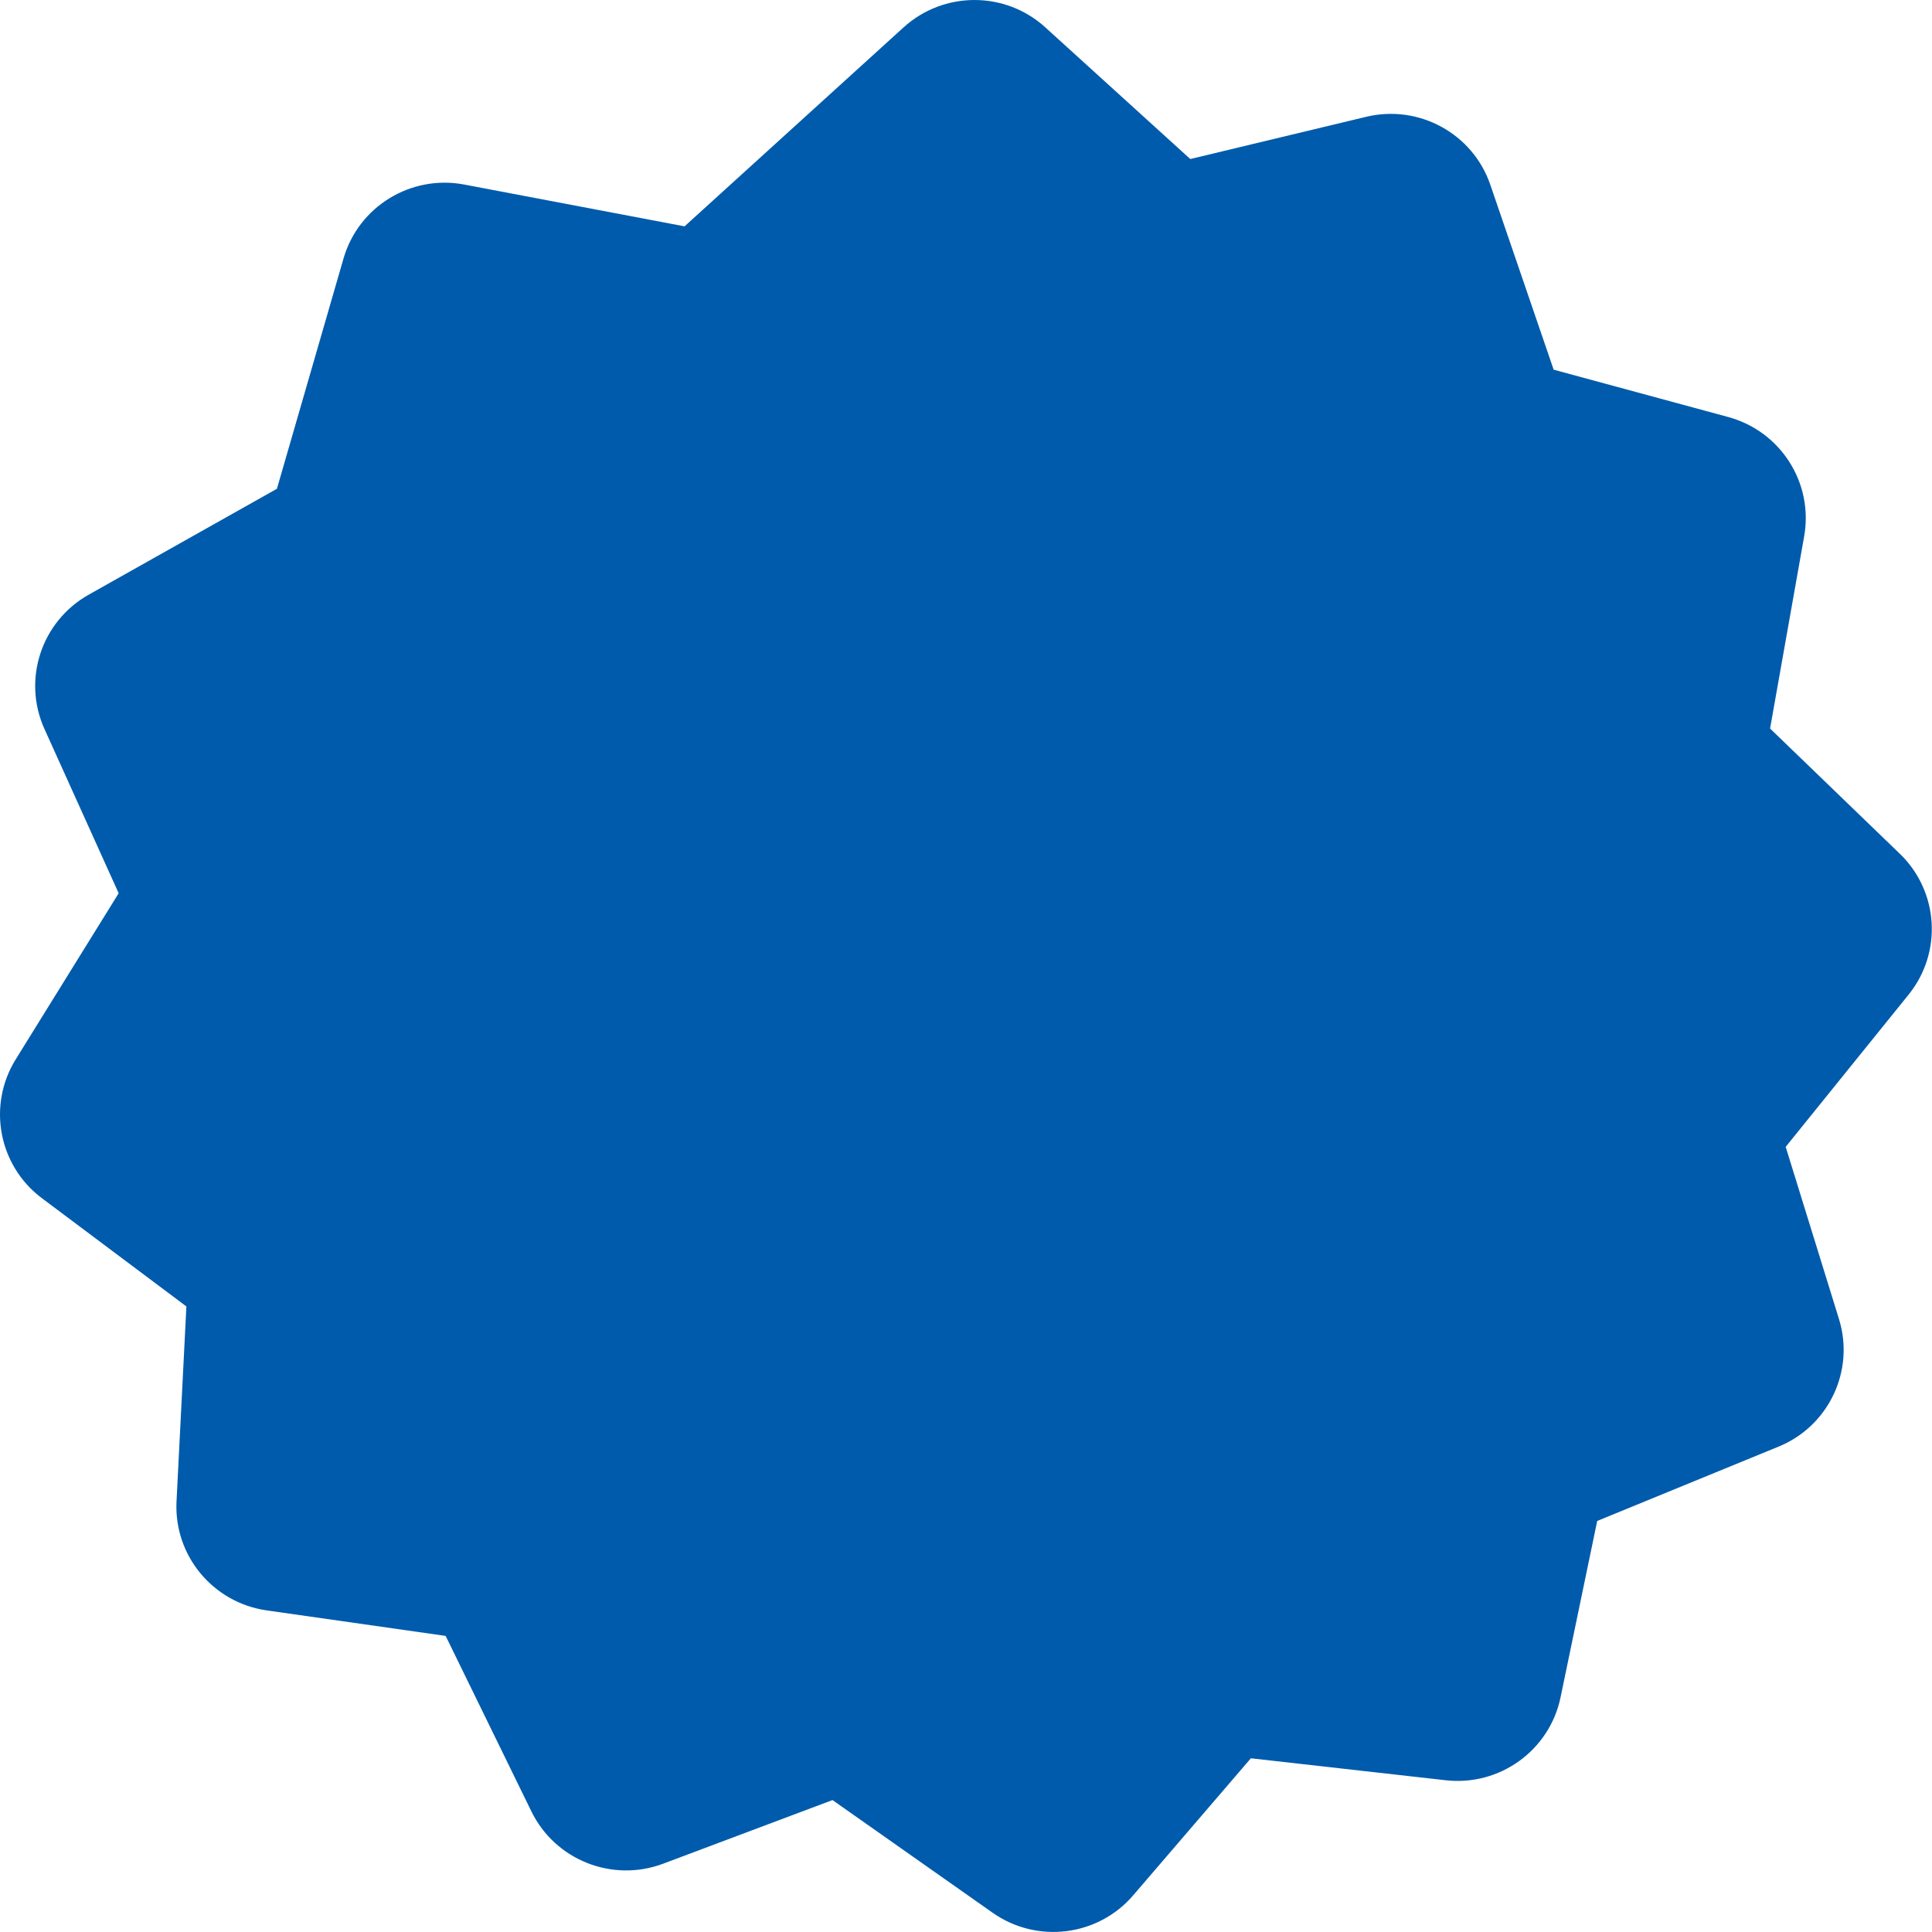 <svg width="90" height="90" viewBox="0 0 90 90" fill="none" xmlns="http://www.w3.org/2000/svg">
<path d="M88.508 39.778L82.457 33.938L84.045 24.982C84.485 22.497 82.951 20.091 80.509 19.427L72.375 17.221L69.426 8.611C68.612 6.225 66.103 4.85 63.642 5.441L55.448 7.408L48.696 1.276C46.828 -0.425 43.965 -0.425 42.091 1.276L31.889 10.544L21.627 8.597C19.139 8.126 16.703 9.621 16.003 12.039L12.9 22.769L4.126 27.706C1.925 28.948 1.031 31.659 2.071 33.958L5.528 41.611L0.73 49.352C-0.597 51.498 -0.07 54.302 1.951 55.816L8.683 60.859L8.223 69.942C8.096 72.46 9.918 74.659 12.42 75.018L20.76 76.207L24.756 84.386C25.864 86.651 28.526 87.708 30.895 86.817L38.781 83.854L46.241 89.103C48.309 90.558 51.151 90.206 52.793 88.286L58.27 81.908L67.345 82.931C69.86 83.216 72.182 81.542 72.696 79.071L74.404 70.852L82.85 67.39C85.192 66.434 86.413 63.849 85.666 61.444L83.184 53.425L88.909 46.335C90.497 44.369 90.317 41.525 88.502 39.771L88.508 39.778Z" fill="#005BAC"/>
</svg>
